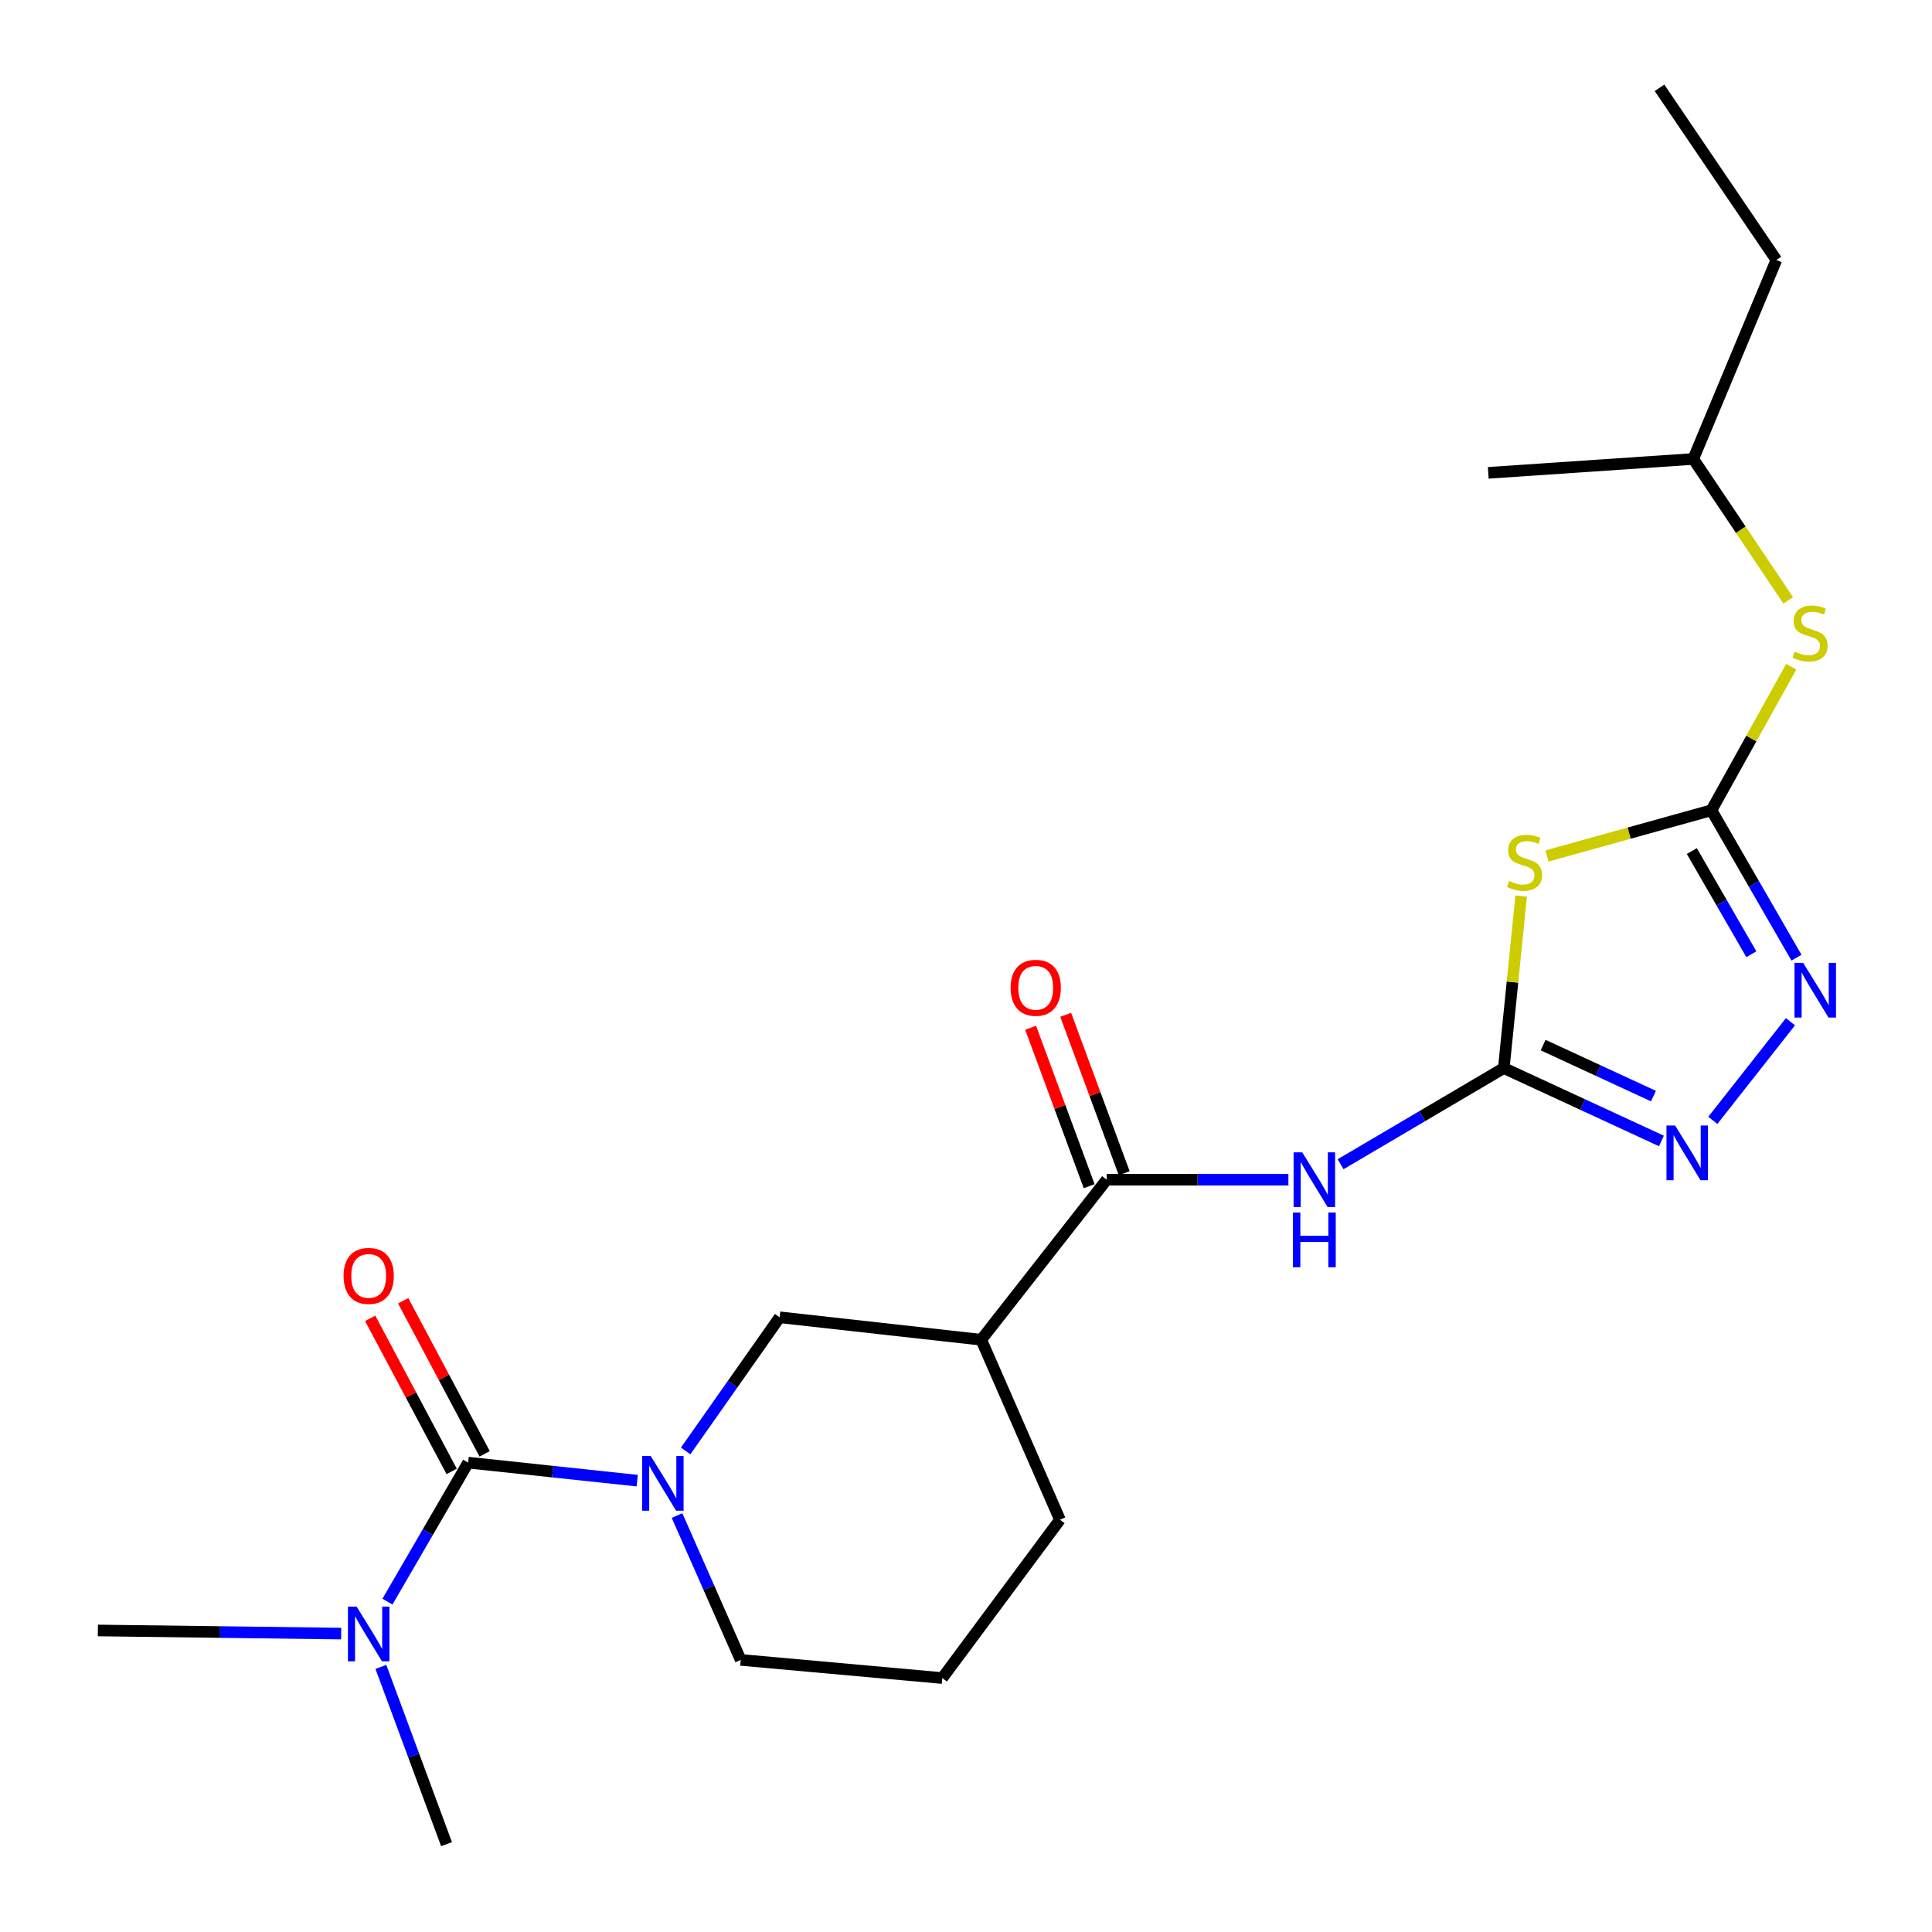 <?xml version='1.0' encoding='iso-8859-1'?>
<svg version='1.1' baseProfile='full'
              xmlns='http://www.w3.org/2000/svg'
                      xmlns:rdkit='http://www.rdkit.org/xml'
                      xmlns:xlink='http://www.w3.org/1999/xlink'
                  xml:space='preserve'
width='1000px' height='1000px' viewBox='0 0 1000 1000'>
<!-- END OF HEADER -->
<rect style='opacity:1.0;fill:#FFFFFF;stroke:none' width='1000' height='1000' x='0' y='0'> </rect>
<path class='bond-0' d='M 778.364,552.841 L 782.857,508.333' style='fill:none;fill-rule:evenodd;stroke:#000000;stroke-width:6px;stroke-linecap:butt;stroke-linejoin:miter;stroke-opacity:1' />
<path class='bond-0' d='M 782.857,508.333 L 787.349,463.825' style='fill:none;fill-rule:evenodd;stroke:#CCCC00;stroke-width:6px;stroke-linecap:butt;stroke-linejoin:miter;stroke-opacity:1' />
<path class='bond-4' d='M 778.364,552.841 L 736.126,577.725' style='fill:none;fill-rule:evenodd;stroke:#000000;stroke-width:6px;stroke-linecap:butt;stroke-linejoin:miter;stroke-opacity:1' />
<path class='bond-4' d='M 736.126,577.725 L 693.888,602.61' style='fill:none;fill-rule:evenodd;stroke:#0000FF;stroke-width:6px;stroke-linecap:butt;stroke-linejoin:miter;stroke-opacity:1' />
<path class='bond-5' d='M 778.364,552.841 L 819.159,571.698' style='fill:none;fill-rule:evenodd;stroke:#000000;stroke-width:6px;stroke-linecap:butt;stroke-linejoin:miter;stroke-opacity:1' />
<path class='bond-5' d='M 819.159,571.698 L 859.955,590.556' style='fill:none;fill-rule:evenodd;stroke:#0000FF;stroke-width:6px;stroke-linecap:butt;stroke-linejoin:miter;stroke-opacity:1' />
<path class='bond-5' d='M 798.719,540.939 L 827.276,554.14' style='fill:none;fill-rule:evenodd;stroke:#000000;stroke-width:6px;stroke-linecap:butt;stroke-linejoin:miter;stroke-opacity:1' />
<path class='bond-5' d='M 827.276,554.14 L 855.833,567.34' style='fill:none;fill-rule:evenodd;stroke:#0000FF;stroke-width:6px;stroke-linecap:butt;stroke-linejoin:miter;stroke-opacity:1' />
<path class='bond-1' d='M 800.711,443.047 L 843.276,431.219' style='fill:none;fill-rule:evenodd;stroke:#CCCC00;stroke-width:6px;stroke-linecap:butt;stroke-linejoin:miter;stroke-opacity:1' />
<path class='bond-1' d='M 843.276,431.219 L 885.84,419.39' style='fill:none;fill-rule:evenodd;stroke:#000000;stroke-width:6px;stroke-linecap:butt;stroke-linejoin:miter;stroke-opacity:1' />
<path class='bond-11' d='M 885.84,419.39 L 906.492,382.24' style='fill:none;fill-rule:evenodd;stroke:#000000;stroke-width:6px;stroke-linecap:butt;stroke-linejoin:miter;stroke-opacity:1' />
<path class='bond-11' d='M 906.492,382.24 L 927.144,345.089' style='fill:none;fill-rule:evenodd;stroke:#CCCC00;stroke-width:6px;stroke-linecap:butt;stroke-linejoin:miter;stroke-opacity:1' />
<path class='bond-23' d='M 885.84,419.39 L 907.847,457.542' style='fill:none;fill-rule:evenodd;stroke:#000000;stroke-width:6px;stroke-linecap:butt;stroke-linejoin:miter;stroke-opacity:1' />
<path class='bond-23' d='M 907.847,457.542 L 929.854,495.693' style='fill:none;fill-rule:evenodd;stroke:#0000FF;stroke-width:6px;stroke-linecap:butt;stroke-linejoin:miter;stroke-opacity:1' />
<path class='bond-23' d='M 875.686,440.501 L 891.091,467.207' style='fill:none;fill-rule:evenodd;stroke:#000000;stroke-width:6px;stroke-linecap:butt;stroke-linejoin:miter;stroke-opacity:1' />
<path class='bond-23' d='M 891.091,467.207 L 906.496,493.913' style='fill:none;fill-rule:evenodd;stroke:#0000FF;stroke-width:6px;stroke-linecap:butt;stroke-linejoin:miter;stroke-opacity:1' />
<path class='bond-2' d='M 242.317,757.057 L 286.065,761.718' style='fill:none;fill-rule:evenodd;stroke:#000000;stroke-width:6px;stroke-linecap:butt;stroke-linejoin:miter;stroke-opacity:1' />
<path class='bond-2' d='M 286.065,761.718 L 329.814,766.378' style='fill:none;fill-rule:evenodd;stroke:#0000FF;stroke-width:6px;stroke-linecap:butt;stroke-linejoin:miter;stroke-opacity:1' />
<path class='bond-10' d='M 242.317,757.057 L 221.429,793.03' style='fill:none;fill-rule:evenodd;stroke:#000000;stroke-width:6px;stroke-linecap:butt;stroke-linejoin:miter;stroke-opacity:1' />
<path class='bond-10' d='M 221.429,793.03 L 200.541,829.003' style='fill:none;fill-rule:evenodd;stroke:#0000FF;stroke-width:6px;stroke-linecap:butt;stroke-linejoin:miter;stroke-opacity:1' />
<path class='bond-12' d='M 250.855,752.512 L 229.769,712.897' style='fill:none;fill-rule:evenodd;stroke:#000000;stroke-width:6px;stroke-linecap:butt;stroke-linejoin:miter;stroke-opacity:1' />
<path class='bond-12' d='M 229.769,712.897 L 208.683,673.282' style='fill:none;fill-rule:evenodd;stroke:#FF0000;stroke-width:6px;stroke-linecap:butt;stroke-linejoin:miter;stroke-opacity:1' />
<path class='bond-12' d='M 233.779,761.601 L 212.693,721.986' style='fill:none;fill-rule:evenodd;stroke:#000000;stroke-width:6px;stroke-linecap:butt;stroke-linejoin:miter;stroke-opacity:1' />
<path class='bond-12' d='M 212.693,721.986 L 191.607,682.371' style='fill:none;fill-rule:evenodd;stroke:#FF0000;stroke-width:6px;stroke-linecap:butt;stroke-linejoin:miter;stroke-opacity:1' />
<path class='bond-3' d='M 354.893,751.005 L 379.22,716.413' style='fill:none;fill-rule:evenodd;stroke:#0000FF;stroke-width:6px;stroke-linecap:butt;stroke-linejoin:miter;stroke-opacity:1' />
<path class='bond-3' d='M 379.22,716.413 L 403.547,681.82' style='fill:none;fill-rule:evenodd;stroke:#000000;stroke-width:6px;stroke-linecap:butt;stroke-linejoin:miter;stroke-opacity:1' />
<path class='bond-24' d='M 350.434,784.449 L 366.91,821.804' style='fill:none;fill-rule:evenodd;stroke:#0000FF;stroke-width:6px;stroke-linecap:butt;stroke-linejoin:miter;stroke-opacity:1' />
<path class='bond-24' d='M 366.91,821.804 L 383.387,859.159' style='fill:none;fill-rule:evenodd;stroke:#000000;stroke-width:6px;stroke-linecap:butt;stroke-linejoin:miter;stroke-opacity:1' />
<path class='bond-7' d='M 666.875,610.614 L 619.845,610.614' style='fill:none;fill-rule:evenodd;stroke:#0000FF;stroke-width:6px;stroke-linecap:butt;stroke-linejoin:miter;stroke-opacity:1' />
<path class='bond-7' d='M 619.845,610.614 L 572.816,610.614' style='fill:none;fill-rule:evenodd;stroke:#000000;stroke-width:6px;stroke-linecap:butt;stroke-linejoin:miter;stroke-opacity:1' />
<path class='bond-6' d='M 886.563,579.891 L 926.741,528.844' style='fill:none;fill-rule:evenodd;stroke:#0000FF;stroke-width:6px;stroke-linecap:butt;stroke-linejoin:miter;stroke-opacity:1' />
<path class='bond-8' d='M 572.816,610.614 L 507.885,693.448' style='fill:none;fill-rule:evenodd;stroke:#000000;stroke-width:6px;stroke-linecap:butt;stroke-linejoin:miter;stroke-opacity:1' />
<path class='bond-13' d='M 581.888,607.263 L 566.743,566.259' style='fill:none;fill-rule:evenodd;stroke:#000000;stroke-width:6px;stroke-linecap:butt;stroke-linejoin:miter;stroke-opacity:1' />
<path class='bond-13' d='M 566.743,566.259 L 551.598,525.256' style='fill:none;fill-rule:evenodd;stroke:#FF0000;stroke-width:6px;stroke-linecap:butt;stroke-linejoin:miter;stroke-opacity:1' />
<path class='bond-13' d='M 563.743,613.965 L 548.598,572.962' style='fill:none;fill-rule:evenodd;stroke:#000000;stroke-width:6px;stroke-linecap:butt;stroke-linejoin:miter;stroke-opacity:1' />
<path class='bond-13' d='M 548.598,572.962 L 533.452,531.959' style='fill:none;fill-rule:evenodd;stroke:#FF0000;stroke-width:6px;stroke-linecap:butt;stroke-linejoin:miter;stroke-opacity:1' />
<path class='bond-9' d='M 507.885,693.448 L 403.547,681.82' style='fill:none;fill-rule:evenodd;stroke:#000000;stroke-width:6px;stroke-linecap:butt;stroke-linejoin:miter;stroke-opacity:1' />
<path class='bond-15' d='M 507.885,693.448 L 548.625,786.599' style='fill:none;fill-rule:evenodd;stroke:#000000;stroke-width:6px;stroke-linecap:butt;stroke-linejoin:miter;stroke-opacity:1' />
<path class='bond-18' d='M 176.586,845.544 L 113.625,844.738' style='fill:none;fill-rule:evenodd;stroke:#0000FF;stroke-width:6px;stroke-linecap:butt;stroke-linejoin:miter;stroke-opacity:1' />
<path class='bond-18' d='M 113.625,844.738 L 50.664,843.932' style='fill:none;fill-rule:evenodd;stroke:#000000;stroke-width:6px;stroke-linecap:butt;stroke-linejoin:miter;stroke-opacity:1' />
<path class='bond-19' d='M 197.149,862.787 L 214.139,908.666' style='fill:none;fill-rule:evenodd;stroke:#0000FF;stroke-width:6px;stroke-linecap:butt;stroke-linejoin:miter;stroke-opacity:1' />
<path class='bond-19' d='M 214.139,908.666 L 231.13,954.545' style='fill:none;fill-rule:evenodd;stroke:#000000;stroke-width:6px;stroke-linecap:butt;stroke-linejoin:miter;stroke-opacity:1' />
<path class='bond-16' d='M 925.576,310.752 L 901.006,274.156' style='fill:none;fill-rule:evenodd;stroke:#CCCC00;stroke-width:6px;stroke-linecap:butt;stroke-linejoin:miter;stroke-opacity:1' />
<path class='bond-16' d='M 901.006,274.156 L 876.437,237.559' style='fill:none;fill-rule:evenodd;stroke:#000000;stroke-width:6px;stroke-linecap:butt;stroke-linejoin:miter;stroke-opacity:1' />
<path class='bond-14' d='M 383.387,859.159 L 487.735,868.563' style='fill:none;fill-rule:evenodd;stroke:#000000;stroke-width:6px;stroke-linecap:butt;stroke-linejoin:miter;stroke-opacity:1' />
<path class='bond-17' d='M 548.625,786.599 L 487.735,868.563' style='fill:none;fill-rule:evenodd;stroke:#000000;stroke-width:6px;stroke-linecap:butt;stroke-linejoin:miter;stroke-opacity:1' />
<path class='bond-20' d='M 876.437,237.559 L 919.444,134.575' style='fill:none;fill-rule:evenodd;stroke:#000000;stroke-width:6px;stroke-linecap:butt;stroke-linejoin:miter;stroke-opacity:1' />
<path class='bond-21' d='M 876.437,237.559 L 770.315,244.749' style='fill:none;fill-rule:evenodd;stroke:#000000;stroke-width:6px;stroke-linecap:butt;stroke-linejoin:miter;stroke-opacity:1' />
<path class='bond-22' d='M 919.444,134.575 L 858.963,45.455' style='fill:none;fill-rule:evenodd;stroke:#000000;stroke-width:6px;stroke-linecap:butt;stroke-linejoin:miter;stroke-opacity:1' />
<path  class='atom-1' d='M 781.121 455.987
Q 781.441 456.107, 782.761 456.667
Q 784.081 457.227, 785.521 457.587
Q 787.001 457.907, 788.441 457.907
Q 791.121 457.907, 792.681 456.627
Q 794.241 455.307, 794.241 453.027
Q 794.241 451.467, 793.441 450.507
Q 792.681 449.547, 791.481 449.027
Q 790.281 448.507, 788.281 447.907
Q 785.761 447.147, 784.241 446.427
Q 782.761 445.707, 781.681 444.187
Q 780.641 442.667, 780.641 440.107
Q 780.641 436.547, 783.041 434.347
Q 785.481 432.147, 790.281 432.147
Q 793.561 432.147, 797.281 433.707
L 796.361 436.787
Q 792.961 435.387, 790.401 435.387
Q 787.641 435.387, 786.121 436.547
Q 784.601 437.667, 784.641 439.627
Q 784.641 441.147, 785.401 442.067
Q 786.201 442.987, 787.321 443.507
Q 788.481 444.027, 790.401 444.627
Q 792.961 445.427, 794.481 446.227
Q 796.001 447.027, 797.081 448.667
Q 798.201 450.267, 798.201 453.027
Q 798.201 456.947, 795.561 459.067
Q 792.961 461.147, 788.601 461.147
Q 786.081 461.147, 784.161 460.587
Q 782.281 460.067, 780.041 459.147
L 781.121 455.987
' fill='#CCCC00'/>
<path  class='atom-4' d='M 336.827 753.632
L 346.107 768.632
Q 347.027 770.112, 348.507 772.792
Q 349.987 775.472, 350.067 775.632
L 350.067 753.632
L 353.827 753.632
L 353.827 781.952
L 349.947 781.952
L 339.987 765.552
Q 338.827 763.632, 337.587 761.432
Q 336.387 759.232, 336.027 758.552
L 336.027 781.952
L 332.347 781.952
L 332.347 753.632
L 336.827 753.632
' fill='#0000FF'/>
<path  class='atom-5' d='M 674.042 596.454
L 683.322 611.454
Q 684.242 612.934, 685.722 615.614
Q 687.202 618.294, 687.282 618.454
L 687.282 596.454
L 691.042 596.454
L 691.042 624.774
L 687.162 624.774
L 677.202 608.374
Q 676.042 606.454, 674.802 604.254
Q 673.602 602.054, 673.242 601.374
L 673.242 624.774
L 669.562 624.774
L 669.562 596.454
L 674.042 596.454
' fill='#0000FF'/>
<path  class='atom-5' d='M 669.222 627.606
L 673.062 627.606
L 673.062 639.646
L 687.542 639.646
L 687.542 627.606
L 691.382 627.606
L 691.382 655.926
L 687.542 655.926
L 687.542 642.846
L 673.062 642.846
L 673.062 655.926
L 669.222 655.926
L 669.222 627.606
' fill='#0000FF'/>
<path  class='atom-6' d='M 867.05 582.569
L 876.33 597.569
Q 877.25 599.049, 878.73 601.729
Q 880.21 604.409, 880.29 604.569
L 880.29 582.569
L 884.05 582.569
L 884.05 610.889
L 880.17 610.889
L 870.21 594.489
Q 869.05 592.569, 867.81 590.369
Q 866.61 588.169, 866.25 587.489
L 866.25 610.889
L 862.57 610.889
L 862.57 582.569
L 867.05 582.569
' fill='#0000FF'/>
<path  class='atom-7' d='M 933.313 498.381
L 942.593 513.381
Q 943.513 514.861, 944.993 517.541
Q 946.473 520.221, 946.553 520.381
L 946.553 498.381
L 950.313 498.381
L 950.313 526.701
L 946.433 526.701
L 936.473 510.301
Q 935.313 508.381, 934.073 506.181
Q 932.873 503.981, 932.513 503.301
L 932.513 526.701
L 928.833 526.701
L 928.833 498.381
L 933.313 498.381
' fill='#0000FF'/>
<path  class='atom-11' d='M 184.571 831.566
L 193.851 846.566
Q 194.771 848.046, 196.251 850.726
Q 197.731 853.406, 197.811 853.566
L 197.811 831.566
L 201.571 831.566
L 201.571 859.886
L 197.691 859.886
L 187.731 843.486
Q 186.571 841.566, 185.331 839.366
Q 184.131 837.166, 183.771 836.486
L 183.771 859.886
L 180.091 859.886
L 180.091 831.566
L 184.571 831.566
' fill='#0000FF'/>
<path  class='atom-12' d='M 928.875 337.303
Q 929.195 337.423, 930.515 337.983
Q 931.835 338.543, 933.275 338.903
Q 934.755 339.223, 936.195 339.223
Q 938.875 339.223, 940.435 337.943
Q 941.995 336.623, 941.995 334.343
Q 941.995 332.783, 941.195 331.823
Q 940.435 330.863, 939.235 330.343
Q 938.035 329.823, 936.035 329.223
Q 933.515 328.463, 931.995 327.743
Q 930.515 327.023, 929.435 325.503
Q 928.395 323.983, 928.395 321.423
Q 928.395 317.863, 930.795 315.663
Q 933.235 313.463, 938.035 313.463
Q 941.315 313.463, 945.035 315.023
L 944.115 318.103
Q 940.715 316.703, 938.155 316.703
Q 935.395 316.703, 933.875 317.863
Q 932.355 318.983, 932.395 320.943
Q 932.395 322.463, 933.155 323.383
Q 933.955 324.303, 935.075 324.823
Q 936.235 325.343, 938.155 325.943
Q 940.715 326.743, 942.235 327.543
Q 943.755 328.343, 944.835 329.983
Q 945.955 331.583, 945.955 334.343
Q 945.955 338.263, 943.315 340.383
Q 940.715 342.463, 936.355 342.463
Q 933.835 342.463, 931.915 341.903
Q 930.035 341.383, 927.795 340.463
L 928.875 337.303
' fill='#CCCC00'/>
<path  class='atom-13' d='M 177.831 660.407
Q 177.831 653.607, 181.191 649.807
Q 184.551 646.007, 190.831 646.007
Q 197.111 646.007, 200.471 649.807
Q 203.831 653.607, 203.831 660.407
Q 203.831 667.287, 200.431 671.207
Q 197.031 675.087, 190.831 675.087
Q 184.591 675.087, 181.191 671.207
Q 177.831 667.327, 177.831 660.407
M 190.831 671.887
Q 195.151 671.887, 197.471 669.007
Q 199.831 666.087, 199.831 660.407
Q 199.831 654.847, 197.471 652.047
Q 195.151 649.207, 190.831 649.207
Q 186.511 649.207, 184.151 652.007
Q 181.831 654.807, 181.831 660.407
Q 181.831 666.127, 184.151 669.007
Q 186.511 671.887, 190.831 671.887
' fill='#FF0000'/>
<path  class='atom-14' d='M 523.095 511.278
Q 523.095 504.478, 526.455 500.678
Q 529.815 496.878, 536.095 496.878
Q 542.375 496.878, 545.735 500.678
Q 549.095 504.478, 549.095 511.278
Q 549.095 518.158, 545.695 522.078
Q 542.295 525.958, 536.095 525.958
Q 529.855 525.958, 526.455 522.078
Q 523.095 518.198, 523.095 511.278
M 536.095 522.758
Q 540.415 522.758, 542.735 519.878
Q 545.095 516.958, 545.095 511.278
Q 545.095 505.718, 542.735 502.918
Q 540.415 500.078, 536.095 500.078
Q 531.775 500.078, 529.415 502.878
Q 527.095 505.678, 527.095 511.278
Q 527.095 516.998, 529.415 519.878
Q 531.775 522.758, 536.095 522.758
' fill='#FF0000'/>
</svg>
